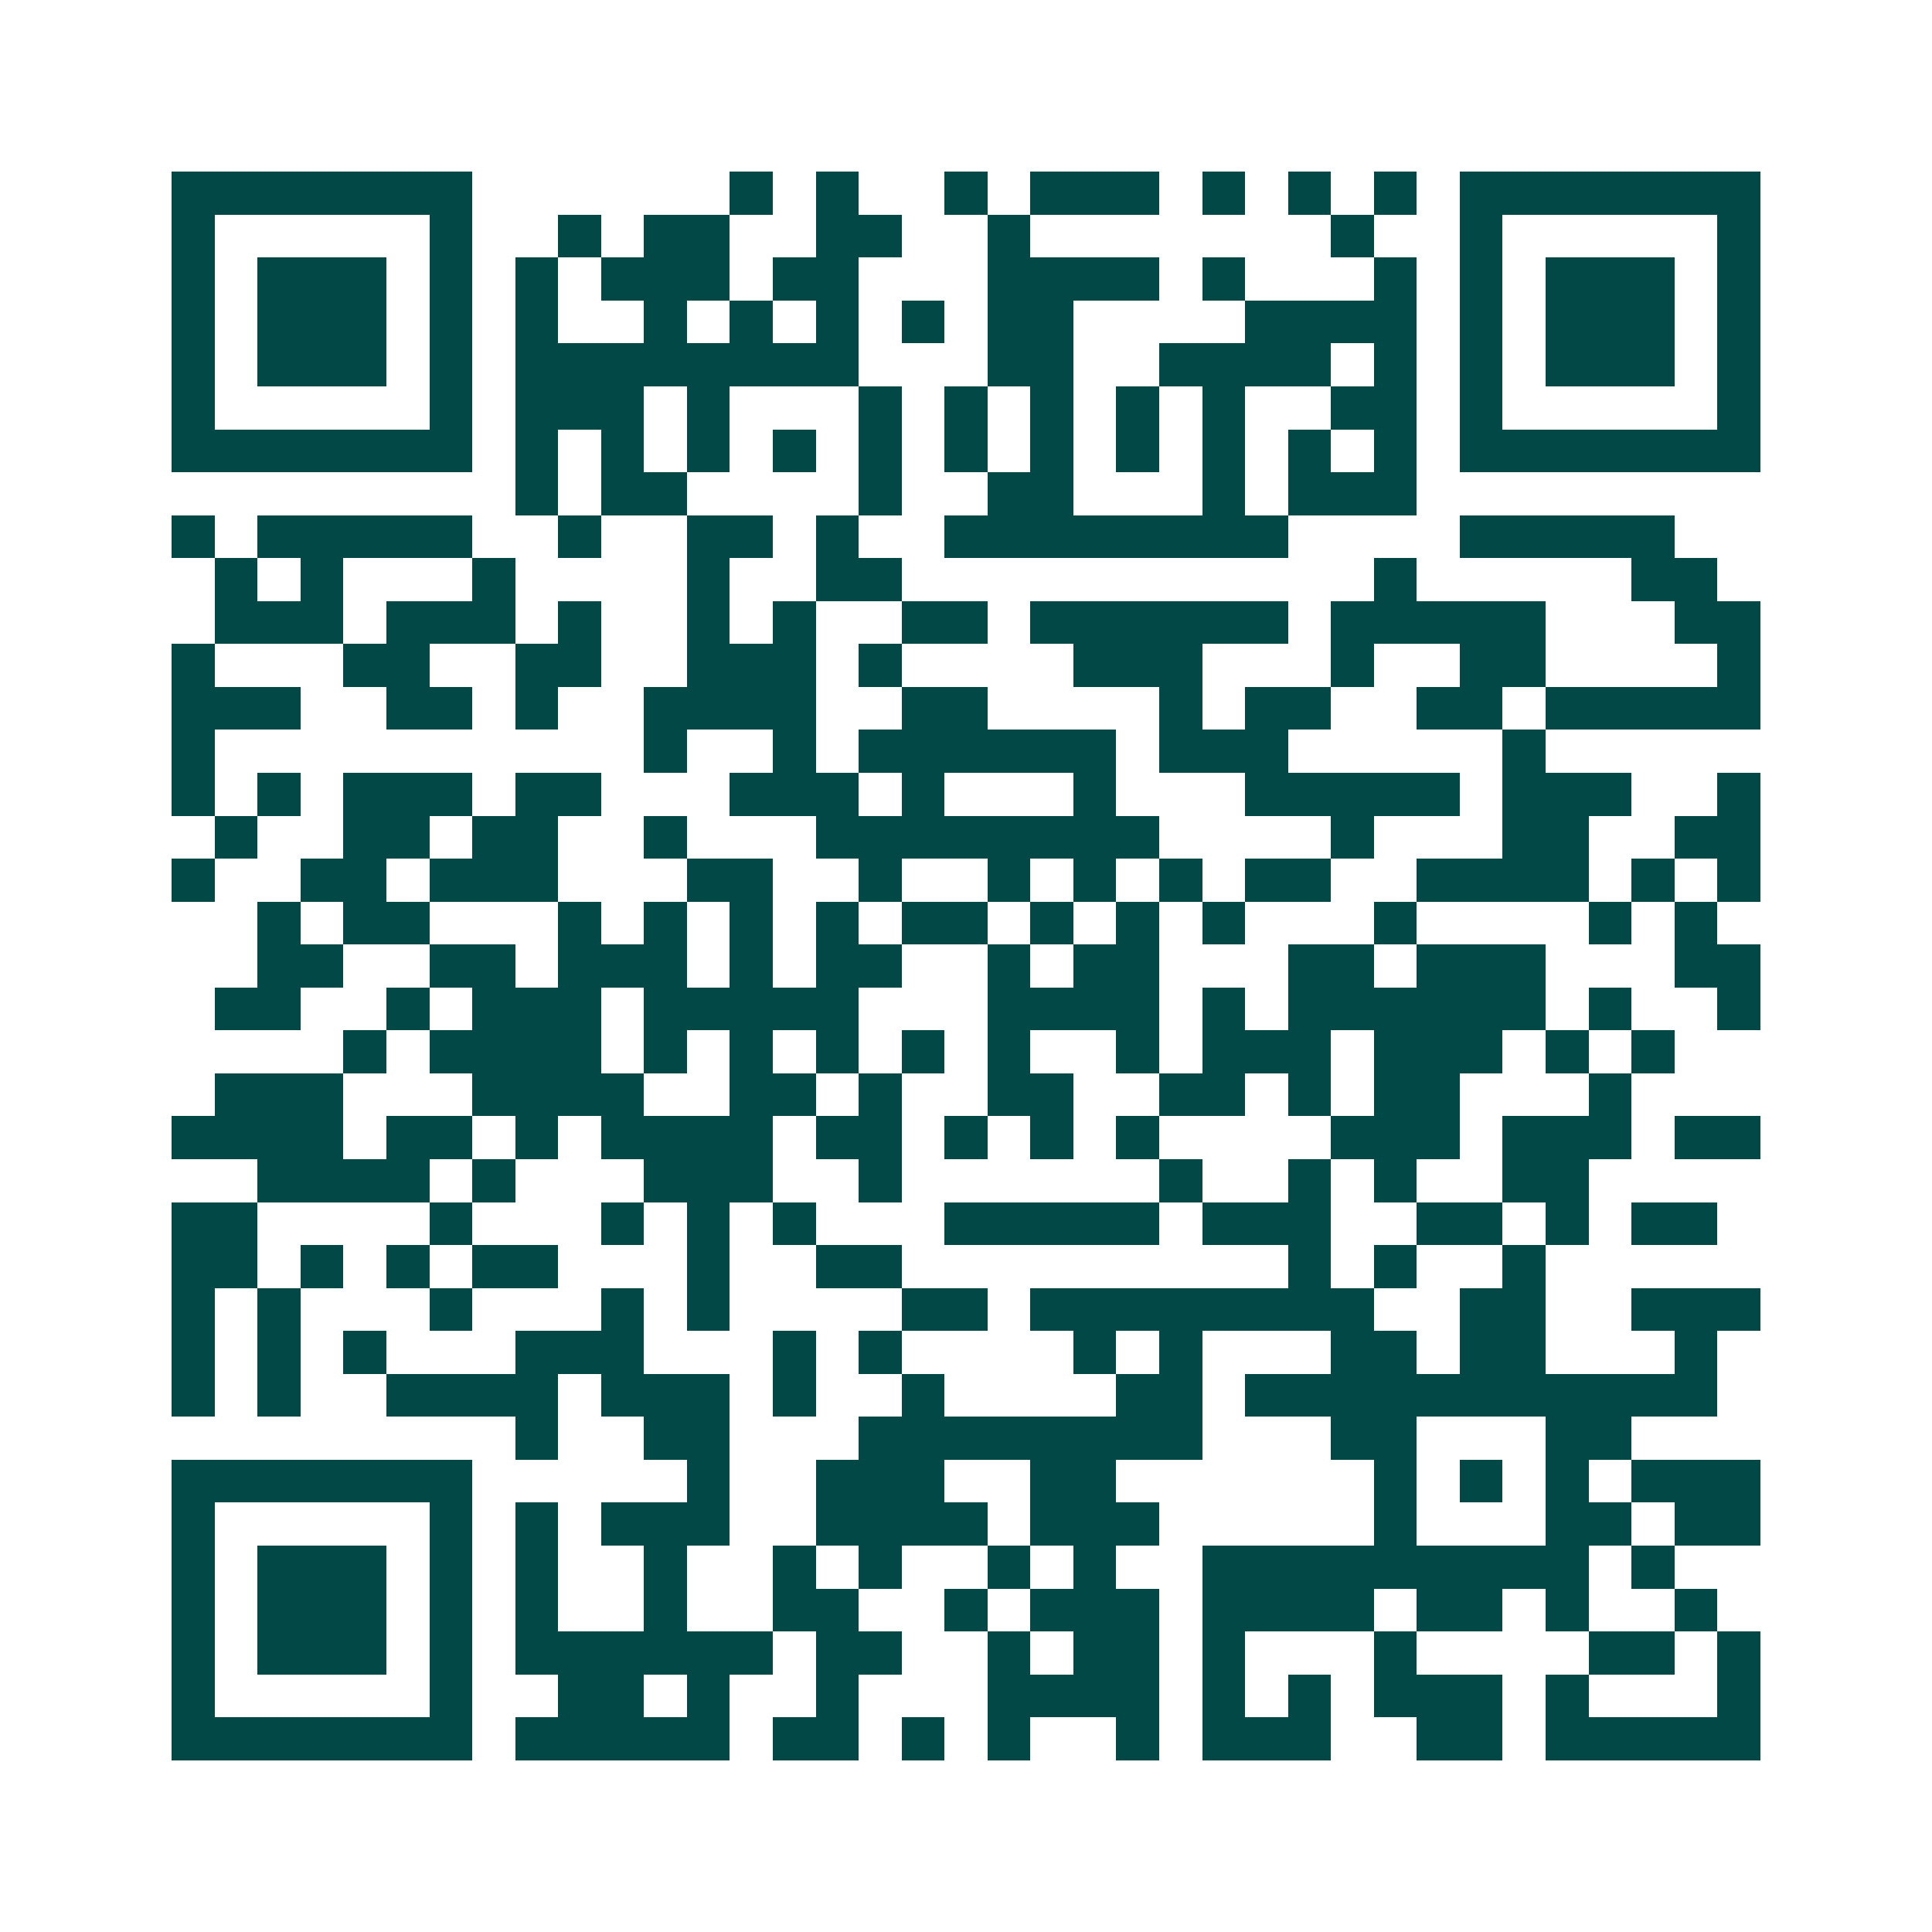 <svg xmlns="http://www.w3.org/2000/svg" width="200" height="200" viewBox="0 0 45 45" shape-rendering="crispEdges"><path fill="#ffffff" d="M0 0h45v45H0z"/><path stroke="#014847" d="M4 4.5h7m6 0h1m1 0h1m2 0h1m1 0h3m1 0h1m1 0h1m1 0h1m1 0h7M4 5.5h1m5 0h1m2 0h1m1 0h2m2 0h2m2 0h1m7 0h1m2 0h1m5 0h1M4 6.5h1m1 0h3m1 0h1m1 0h1m1 0h3m1 0h2m3 0h4m1 0h1m3 0h1m1 0h1m1 0h3m1 0h1M4 7.5h1m1 0h3m1 0h1m1 0h1m2 0h1m1 0h1m1 0h1m1 0h1m1 0h2m4 0h4m1 0h1m1 0h3m1 0h1M4 8.5h1m1 0h3m1 0h1m1 0h8m3 0h2m2 0h4m1 0h1m1 0h1m1 0h3m1 0h1M4 9.5h1m5 0h1m1 0h3m1 0h1m3 0h1m1 0h1m1 0h1m1 0h1m1 0h1m2 0h2m1 0h1m5 0h1M4 10.5h7m1 0h1m1 0h1m1 0h1m1 0h1m1 0h1m1 0h1m1 0h1m1 0h1m1 0h1m1 0h1m1 0h1m1 0h7M12 11.5h1m1 0h2m4 0h1m2 0h2m3 0h1m1 0h3M4 12.5h1m1 0h5m2 0h1m2 0h2m1 0h1m2 0h8m4 0h5M5 13.5h1m1 0h1m3 0h1m4 0h1m2 0h2m11 0h1m5 0h2M5 14.5h3m1 0h3m1 0h1m2 0h1m1 0h1m2 0h2m1 0h6m1 0h5m3 0h2M4 15.5h1m3 0h2m2 0h2m2 0h3m1 0h1m4 0h3m3 0h1m2 0h2m4 0h1M4 16.5h3m2 0h2m1 0h1m2 0h4m2 0h2m4 0h1m1 0h2m2 0h2m1 0h5M4 17.5h1m10 0h1m2 0h1m1 0h6m1 0h3m5 0h1M4 18.5h1m1 0h1m1 0h3m1 0h2m3 0h3m1 0h1m3 0h1m3 0h5m1 0h3m2 0h1M5 19.5h1m2 0h2m1 0h2m2 0h1m3 0h8m4 0h1m3 0h2m2 0h2M4 20.5h1m2 0h2m1 0h3m3 0h2m2 0h1m2 0h1m1 0h1m1 0h1m1 0h2m2 0h4m1 0h1m1 0h1M6 21.5h1m1 0h2m3 0h1m1 0h1m1 0h1m1 0h1m1 0h2m1 0h1m1 0h1m1 0h1m3 0h1m4 0h1m1 0h1M6 22.5h2m2 0h2m1 0h3m1 0h1m1 0h2m2 0h1m1 0h2m3 0h2m1 0h3m3 0h2M5 23.5h2m2 0h1m1 0h3m1 0h5m3 0h4m1 0h1m1 0h6m1 0h1m2 0h1M8 24.5h1m1 0h4m1 0h1m1 0h1m1 0h1m1 0h1m1 0h1m2 0h1m1 0h3m1 0h3m1 0h1m1 0h1M5 25.5h3m3 0h4m2 0h2m1 0h1m2 0h2m2 0h2m1 0h1m1 0h2m3 0h1M4 26.5h4m1 0h2m1 0h1m1 0h4m1 0h2m1 0h1m1 0h1m1 0h1m4 0h3m1 0h3m1 0h2M6 27.5h4m1 0h1m3 0h3m2 0h1m6 0h1m2 0h1m1 0h1m2 0h2M4 28.5h2m4 0h1m3 0h1m1 0h1m1 0h1m3 0h5m1 0h3m2 0h2m1 0h1m1 0h2M4 29.5h2m1 0h1m1 0h1m1 0h2m3 0h1m2 0h2m9 0h1m1 0h1m2 0h1M4 30.5h1m1 0h1m3 0h1m3 0h1m1 0h1m4 0h2m1 0h8m2 0h2m2 0h3M4 31.5h1m1 0h1m1 0h1m3 0h3m3 0h1m1 0h1m4 0h1m1 0h1m3 0h2m1 0h2m3 0h1M4 32.5h1m1 0h1m2 0h4m1 0h3m1 0h1m2 0h1m4 0h2m1 0h11M12 33.5h1m2 0h2m3 0h8m3 0h2m3 0h2M4 34.5h7m5 0h1m2 0h3m2 0h2m6 0h1m1 0h1m1 0h1m1 0h3M4 35.5h1m5 0h1m1 0h1m1 0h3m2 0h4m1 0h3m5 0h1m3 0h2m1 0h2M4 36.5h1m1 0h3m1 0h1m1 0h1m2 0h1m2 0h1m1 0h1m2 0h1m1 0h1m2 0h9m1 0h1M4 37.5h1m1 0h3m1 0h1m1 0h1m2 0h1m2 0h2m2 0h1m1 0h3m1 0h4m1 0h2m1 0h1m2 0h1M4 38.5h1m1 0h3m1 0h1m1 0h6m1 0h2m2 0h1m1 0h2m1 0h1m3 0h1m4 0h2m1 0h1M4 39.5h1m5 0h1m2 0h2m1 0h1m2 0h1m3 0h4m1 0h1m1 0h1m1 0h3m1 0h1m3 0h1M4 40.5h7m1 0h5m1 0h2m1 0h1m1 0h1m2 0h1m1 0h3m2 0h2m1 0h5"/></svg>
